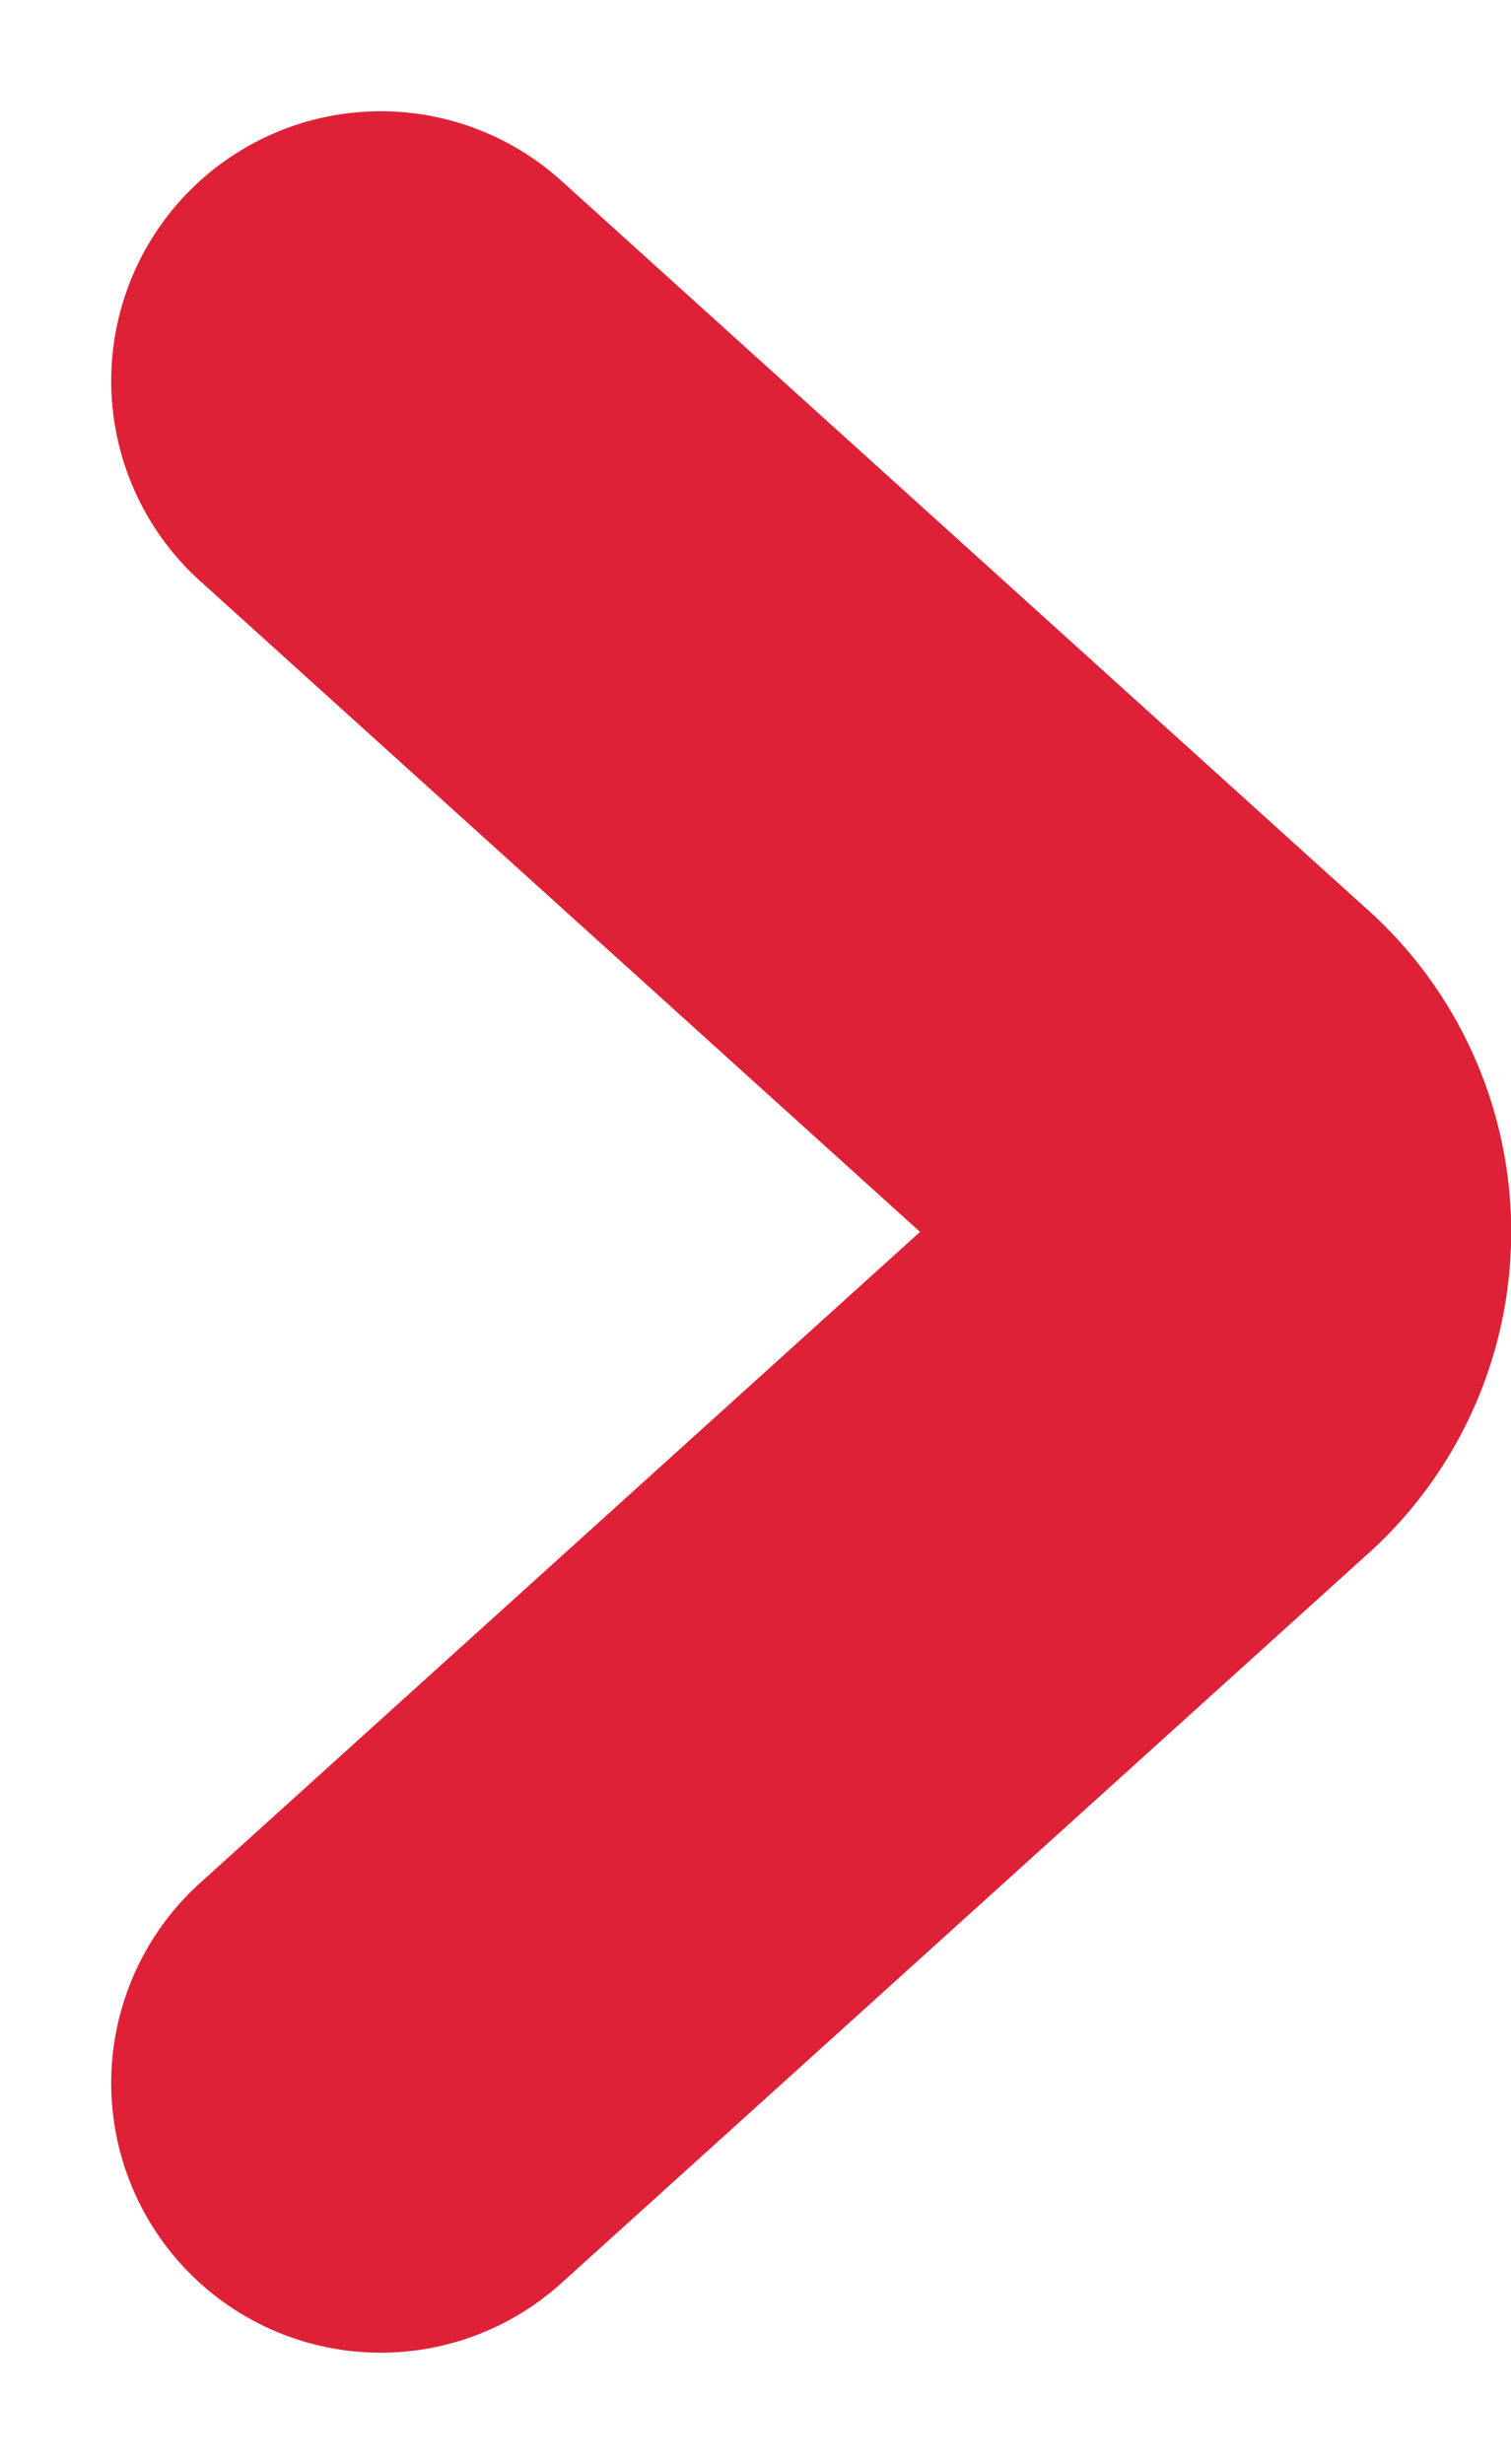 <svg id="caret" xmlns="http://www.w3.org/2000/svg" width="8.41" height="13.707" viewBox="0 0 8.41 13.707">
    <path id="Path_109" data-name="Path 109" d="M1,1,5.046,5.476a.91.91,0,0,0,1.379,0L10.47,1" transform="translate(1.119 12.589) rotate(-90)" fill="none" stroke="#de2136" stroke-linecap="round" stroke-miterlimit="10" stroke-width="3"/>
</svg>